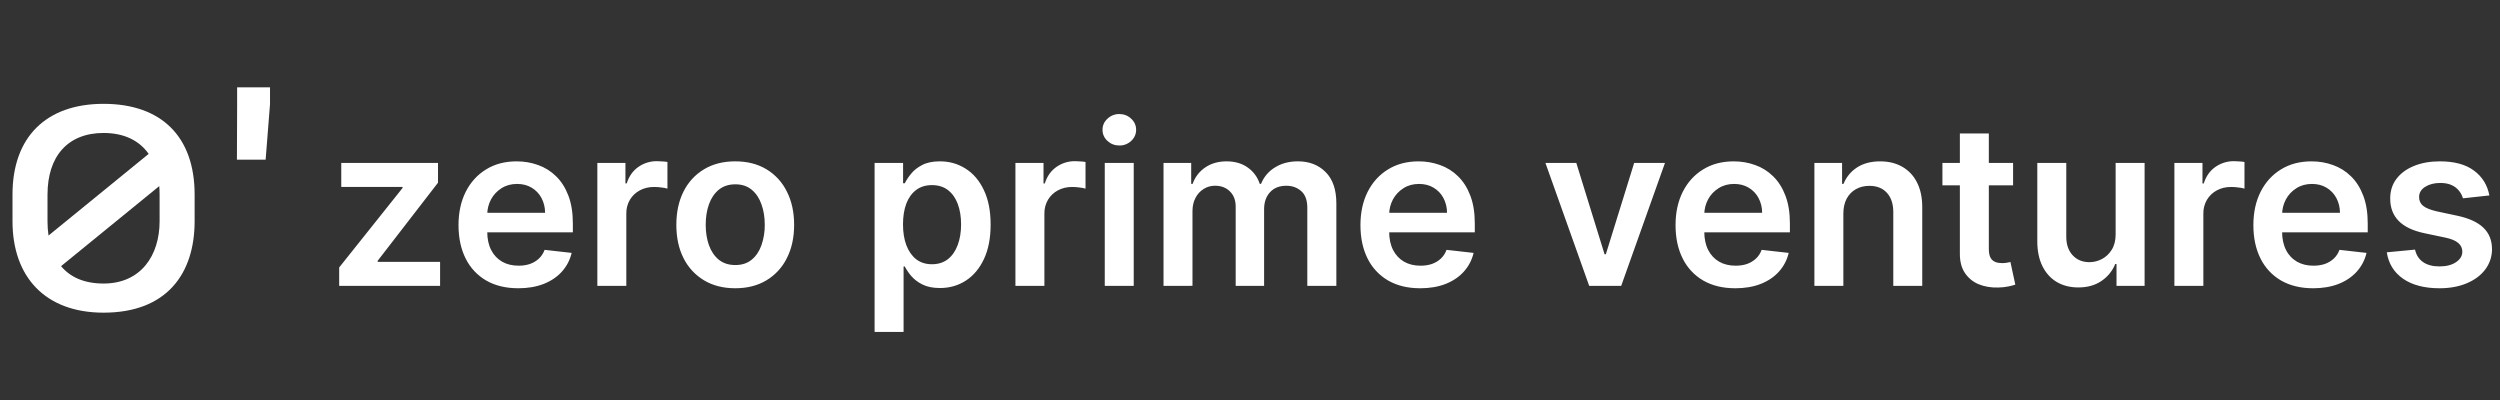 <?xml version="1.0" encoding="UTF-8"?> <svg xmlns="http://www.w3.org/2000/svg" fill="none" height="64" viewBox="0 0 400 64" width="400"><rect x="0" y="0" width="400" height="64" fill="#333333" stroke="none"/><g fill="#fff"><path d="m16.57 16.613c-9.178 0-14.57 5.31-14.57 14.507v4.273c0 8.934 5.253 14.633 14.57 14.633 10.088 0 14.57-6.216 14.57-14.633v-4.275c0-9.26-5.324-14.505-14.57-14.505zm-8.967 14.507c0-6.088 3.222-9.845 8.967-9.845 3.262 0 5.71 1.193 7.215 3.348l-16.024 13.064c-.108-.76-.161-1.526-.16-2.294v-4.275zm17.933 4.273c0 5.504-3.011 9.973-8.966 9.973-3.152 0-5.361-1.054-6.8-2.781l15.71-12.807c.036.433.057.879.057 1.341zm16.965-9.847h-4.594l.033-8.501v-3.07h5.262v2.682z"></path><path d="m54.27 45.735v-2.944l10.139-12.713v-.167h-9.806v-3.84h15.478v3.16l-9.653 12.496v.167h9.986v3.84zm28.642.385c-1.971 0-3.674-.41-5.107-1.229-1.418-.82-2.563-2.04-3.291-3.507-.767-1.521-1.152-3.308-1.152-5.365 0-2.022.385-3.797 1.15-5.325.778-1.536 1.863-2.731 3.253-3.584 1.391-.864 3.025-1.294 4.903-1.294 1.212 0 2.355.198 3.432.589 1.076.379 2.055.991 2.867 1.792.836.812 1.494 1.844 1.973 3.099.477 1.246.716 2.731.716 4.455v1.421h-16.117v-3.124h11.674c.007-.825-.19-1.639-.575-2.369-.362-.685-.907-1.256-1.574-1.65-.666-.402-1.442-.601-2.331-.601-.946 0-1.778.228-2.496.69-.706.441-1.284 1.059-1.677 1.792-.395.746-.602 1.577-.601 2.421v2.726c0 1.143.209 2.125.627 2.944.419.81 1.003 1.433 1.754 1.869.752.426 1.631.64 2.637.64.675 0 1.284-.094 1.832-.281.546-.197 1.02-.482 1.42-.858.402-.376.704-.841.91-1.396l4.326.488c-.258 1.115-.796 2.146-1.562 2.996-.759.845-1.732 1.502-2.918 1.971-1.185.46-2.542.692-4.07.692zm12.664-.385v-19.663h4.494v3.277h.205c.358-1.137.973-2.01 1.843-2.627.879-.622 1.932-.95 3.008-.934.258 0 .543.014.859.04.324.017.594.046.806.089v4.263c-.305-.09-.618-.15-.935-.178-.403-.059-.809-.088-1.216-.089-.844 0-1.605.184-2.278.549-.666.36-1.191.858-1.576 1.499-.392.671-.591 1.438-.575 2.215v11.56zm22.062.385c-1.92 0-3.585-.422-4.993-1.269-1.408-.845-2.546-2.075-3.278-3.545-.768-1.519-1.151-3.296-1.151-5.327s.383-3.811 1.151-5.339c.729-1.475 1.867-2.71 3.278-3.557 1.408-.846 3.073-1.269 4.993-1.269 1.921 0 3.584.422 4.994 1.269 1.409.846 2.542 2.082 3.263 3.559.778 1.528 1.166 3.307 1.166 5.339 0 2.031-.39 3.806-1.166 5.325-.724 1.471-1.857 2.702-3.263 3.545-1.408.846-3.073 1.269-4.994 1.269zm.026-3.713c1.042 0 1.912-.285 2.611-.858.7-.58 1.22-1.356 1.562-2.33.362-1.045.54-2.145.525-3.252 0-1.203-.175-2.292-.525-3.265-.342-.98-.862-1.761-1.562-2.342-.699-.58-1.569-.87-2.611-.87-1.067 0-1.954.29-2.663.87-.701.58-1.224 1.361-1.574 2.342-.344.973-.514 2.062-.514 3.265 0 1.195.172 2.278.514 3.252.348.973.875 1.751 1.574 2.33.709.573 1.596.858 2.663.858zm22.272 10.704v-27.039h4.558v3.252h.268c.282-.543.622-1.054 1.013-1.524.434-.546 1.023-1.011 1.767-1.396.741-.391 1.689-.589 2.841-.589 1.519 0 2.889.388 4.11 1.166 1.229.767 2.202 1.907 2.918 3.418.726 1.502 1.089 3.346 1.089 5.531 0 2.16-.354 3.993-1.063 5.504-.707 1.511-1.672 2.664-2.893 3.458-1.22.793-2.602 1.19-4.147 1.19-1.128 0-2.061-.187-2.804-.563-.682-.328-1.292-.789-1.794-1.356-.398-.47-.746-.981-1.037-1.524h-.19v10.472zm4.545-17.207c0 1.27.18 2.386.539 3.341.365.956.892 1.703 1.574 2.24.692.529 1.528.793 2.51.793 1.023 0 1.881-.273 2.572-.819.691-.554 1.212-1.31 1.562-2.266.359-.963.537-2.06.537-3.289 0-1.221-.175-2.306-.524-3.252-.35-.948-.87-1.691-1.562-2.228-.692-.537-1.553-.807-2.587-.807-.989 0-1.83.261-2.522.781-.69.52-1.215 1.25-1.574 2.189-.35.939-.525 2.045-.525 3.317zm17.988 9.832v-19.663h4.494v3.277h.204c.359-1.137.974-2.01 1.844-2.627.878-.622 1.932-.95 3.008-.934.257 0 .542.014.858.04.325.017.593.046.807.089v4.263c-.305-.09-.619-.15-.936-.178-.402-.059-.808-.088-1.215-.089-.845 0-1.605.184-2.28.549-.664.36-1.189.858-1.574 1.499-.392.671-.591 1.438-.575 2.215v11.56zm14.293 0v-19.663h4.635v19.663zm2.33-22.455c-.733 0-1.365-.244-1.894-.73-.252-.223-.453-.497-.591-.804-.137-.307-.206-.64-.204-.977 0-.701.265-1.293.795-1.779.509-.487 1.189-.754 1.894-.743.743 0 1.375.247 1.895.743.529.486.793 1.078.793 1.779 0 .692-.264 1.284-.793 1.78-.511.483-1.192.745-1.895.73zm7.071 22.455v-19.663h4.429v3.341h.23c.373-1.078 1.088-2.004 2.036-2.637.948-.64 2.079-.961 3.393-.961 1.332 0 2.455.326 3.366.973.922.64 1.571 1.516 1.947 2.625h.204c.431-1.087 1.204-2.005 2.203-2.613 1.042-.656 2.274-.986 3.699-.986 1.81 0 3.286.572 4.43 1.717 1.145 1.143 1.716 2.812 1.716 5.004v13.2h-4.647v-12.482c0-1.219-.324-2.112-.973-2.675-.649-.573-1.442-.858-2.381-.858-1.118 0-1.994.35-2.625 1.049-.623.692-.934 1.591-.934 2.702v12.264h-4.546v-12.675c0-1.015-.307-1.827-.922-2.433-.606-.606-1.399-.91-2.381-.91-.665 0-1.271.172-1.818.515-.557.344-1.009.836-1.305 1.42-.324.606-.487 1.313-.487 2.125v11.957zm41.059.385c-1.97 0-3.674-.41-5.107-1.229-1.418-.82-2.563-2.04-3.291-3.507-.767-1.521-1.152-3.308-1.152-5.365 0-2.022.385-3.797 1.152-5.325.778-1.536 1.861-2.731 3.253-3.584 1.391-.864 3.025-1.294 4.903-1.294 1.169-.007 2.331.192 3.43.589 1.077.379 2.056.991 2.869 1.792.836.812 1.494 1.844 1.971 3.099.479 1.246.717 2.731.717 4.455v1.421h-16.118v-3.124h11.675c.007-.825-.19-1.639-.575-2.369-.362-.685-.908-1.256-1.576-1.65-.664-.402-1.442-.601-2.329-.601-.948 0-1.78.228-2.496.69-.706.441-1.285 1.059-1.678 1.792-.396.745-.603 1.577-.602 2.421v2.726c0 1.143.209 2.125.628 2.944.417.81 1.003 1.433 1.755 1.869.75.426 1.629.64 2.637.64.674 0 1.284-.094 1.83-.281.546-.197 1.019-.482 1.421-.858s.704-.841.908-1.396l4.328.488c-.258 1.115-.795 2.146-1.562 2.996-.759.845-1.732 1.502-2.919 1.971-1.186.46-2.544.692-4.072.692zm39.173-20.048-7.003 19.663h-5.121l-7.002-19.663h4.94l4.521 14.606h.204l4.532-14.606zm11.244 20.048c-1.972 0-3.675-.41-5.109-1.229-1.417-.82-2.562-2.04-3.289-3.507-.769-1.521-1.153-3.308-1.153-5.365 0-2.022.384-3.797 1.153-5.325.776-1.536 1.859-2.731 3.252-3.584 1.39-.864 3.025-1.294 4.903-1.294 1.212 0 2.355.198 3.431.589 1.076.379 2.055.991 2.867 1.792.836.812 1.494 1.844 1.971 3.099.479 1.246.718 2.731.718 4.455v1.421h-16.119v-3.124h11.676c.007-.825-.19-1.639-.575-2.369-.363-.685-.908-1.256-1.576-1.65-.665-.402-1.442-.601-2.33-.601-.947 0-1.778.228-2.496.69-.706.441-1.284 1.059-1.677 1.792-.396.745-.602 1.577-.601 2.421v2.726c0 1.143.208 2.125.627 2.944.418.81 1.002 1.433 1.754 1.869.75.426 1.629.64 2.637.64.675 0 1.284-.094 1.83-.281.528-.185 1.012-.478 1.421-.858.402-.376.704-.841.91-1.396l4.327.488c-.258 1.115-.796 2.146-1.563 2.996-.758.845-1.732 1.502-2.918 1.971-1.186.46-2.543.692-4.071.692zm17.298-11.907v11.523h-4.633v-19.663h4.429v3.341h.23c.433-1.077 1.19-1.994 2.165-2.625.997-.649 2.232-.973 3.699-.973 1.357 0 2.539.292 3.547.87 1.021.586 1.841 1.465 2.356 2.524.563 1.099.839 2.436.83 4.007v12.52h-4.633v-11.804c0-1.313-.342-2.342-1.025-3.085-.673-.742-1.608-1.114-2.803-1.114-.811 0-1.532.18-2.163.537-.624.35-1.115.858-1.473 1.524-.351.666-.526 1.47-.526 2.419zm27.156-8.141v3.584h-11.305v-3.584zm-8.515-4.713h4.635v18.462c0 .623.094 1.1.281 1.433.172.303.443.538.768.666.316.12.666.178 1.05.178.291 0 .555-.021.794-.064.248-.043.436-.081.563-.115l.781 3.622c-.247.086-.601.178-1.063.281-.547.114-1.104.174-1.663.18-1.161.034-2.206-.141-3.137-.525-.904-.371-1.675-1.005-2.214-1.82-.538-.817-.804-1.842-.795-3.071v-19.227zm24.923 16.106v-11.394h4.635v19.663h-4.494v-3.495h-.204c-.443 1.099-1.206 2.041-2.189 2.702-1.008.699-2.249 1.049-3.727 1.049-1.288 0-2.428-.285-3.418-.858-.98-.58-1.75-1.42-2.304-2.522-.555-1.109-.833-2.448-.833-4.019v-12.52h4.636v11.803c0 1.246.341 2.237 1.023 2.97.683.735 1.579 1.102 2.69 1.102.692-.002 1.372-.174 1.983-.499.64-.333 1.165-.828 1.576-1.485.417-.666.626-1.499.626-2.496zm9.401 8.27v-19.663h4.493v3.277h.206c.357-1.137.972-2.01 1.842-2.627.879-.623 1.933-.95 3.009-.934.256 0 .543.014.859.04.322.017.592.046.805.089v4.263c-.305-.09-.618-.15-.934-.178-.403-.059-.81-.088-1.217-.089-.845 0-1.604.184-2.278.549-.666.36-1.19.858-1.575 1.499-.392.671-.592 1.437-.576 2.215v11.56zm22.189.385c-1.971 0-3.674-.41-5.107-1.229-1.419-.82-2.563-2.04-3.291-3.507-.768-1.521-1.152-3.308-1.152-5.365 0-2.022.384-3.797 1.152-5.325.777-1.536 1.861-2.731 3.251-3.584 1.392-.864 3.027-1.294 4.903-1.294 1.212 0 2.357.198 3.432.589 1.076.38 2.055.992 2.869 1.792.836.812 1.493 1.844 1.97 3.099.478 1.246.718 2.731.718 4.455v1.421h-16.118v-3.124h11.675c.007-.825-.191-1.639-.577-2.369-.361-.685-.906-1.256-1.574-1.65-.666-.402-1.442-.601-2.33-.601-.947 0-1.78.228-2.496.69-.706.44-1.285 1.058-1.677 1.792-.396.745-.603 1.577-.603 2.421v2.726c0 1.143.21 2.125.629 2.944.39.78.999 1.43 1.753 1.869.752.426 1.63.64 2.636.64.675 0 1.286-.094 1.832-.281.546-.197 1.02-.482 1.422-.858.4-.376.704-.841.908-1.396l4.328.488c-.259 1.115-.796 2.146-1.562 2.996-.761.845-1.733 1.502-2.919 1.971-1.186.46-2.544.692-4.072.692zm28.208-14.85-4.225.46c-.127-.439-.341-.848-.629-1.203-.313-.394-.717-.707-1.177-.91-.495-.23-1.101-.345-1.818-.345-.965 0-1.775.209-2.433.627-.647.419-.968.961-.96 1.626-.011.265.039.53.148.772s.273.456.479.624c.436.359 1.154.652 2.151.884l3.355.716c1.861.402 3.243 1.037 4.147 1.907.914.872 1.375 2.01 1.384 3.42.009 1.183-.374 2.335-1.088 3.277-.709.939-1.695 1.672-2.958 2.201-1.264.53-2.715.795-4.352.795-2.407 0-4.345-.505-5.813-1.511-1.468-1.016-2.343-2.429-2.625-4.239l4.52-.434c.204.888.64 1.557 1.305 2.009.666.453 1.533.68 2.599.68 1.102 0 1.985-.227 2.651-.678.674-.453 1.011-1.013 1.011-1.677 0-.563-.218-1.03-.653-1.396-.427-.367-1.093-.649-1.998-.845l-3.353-.704c-1.886-.395-3.282-1.054-4.187-1.985-.904-.939-1.353-2.125-1.344-3.561-.009-1.212.319-2.261.985-3.148.675-.896 1.609-1.588 2.804-2.074 1.203-.496 2.59-.743 4.161-.743 2.304 0 4.119.491 5.441 1.473 1.332.982 2.156 2.309 2.472 3.983z"></path></g></svg> 